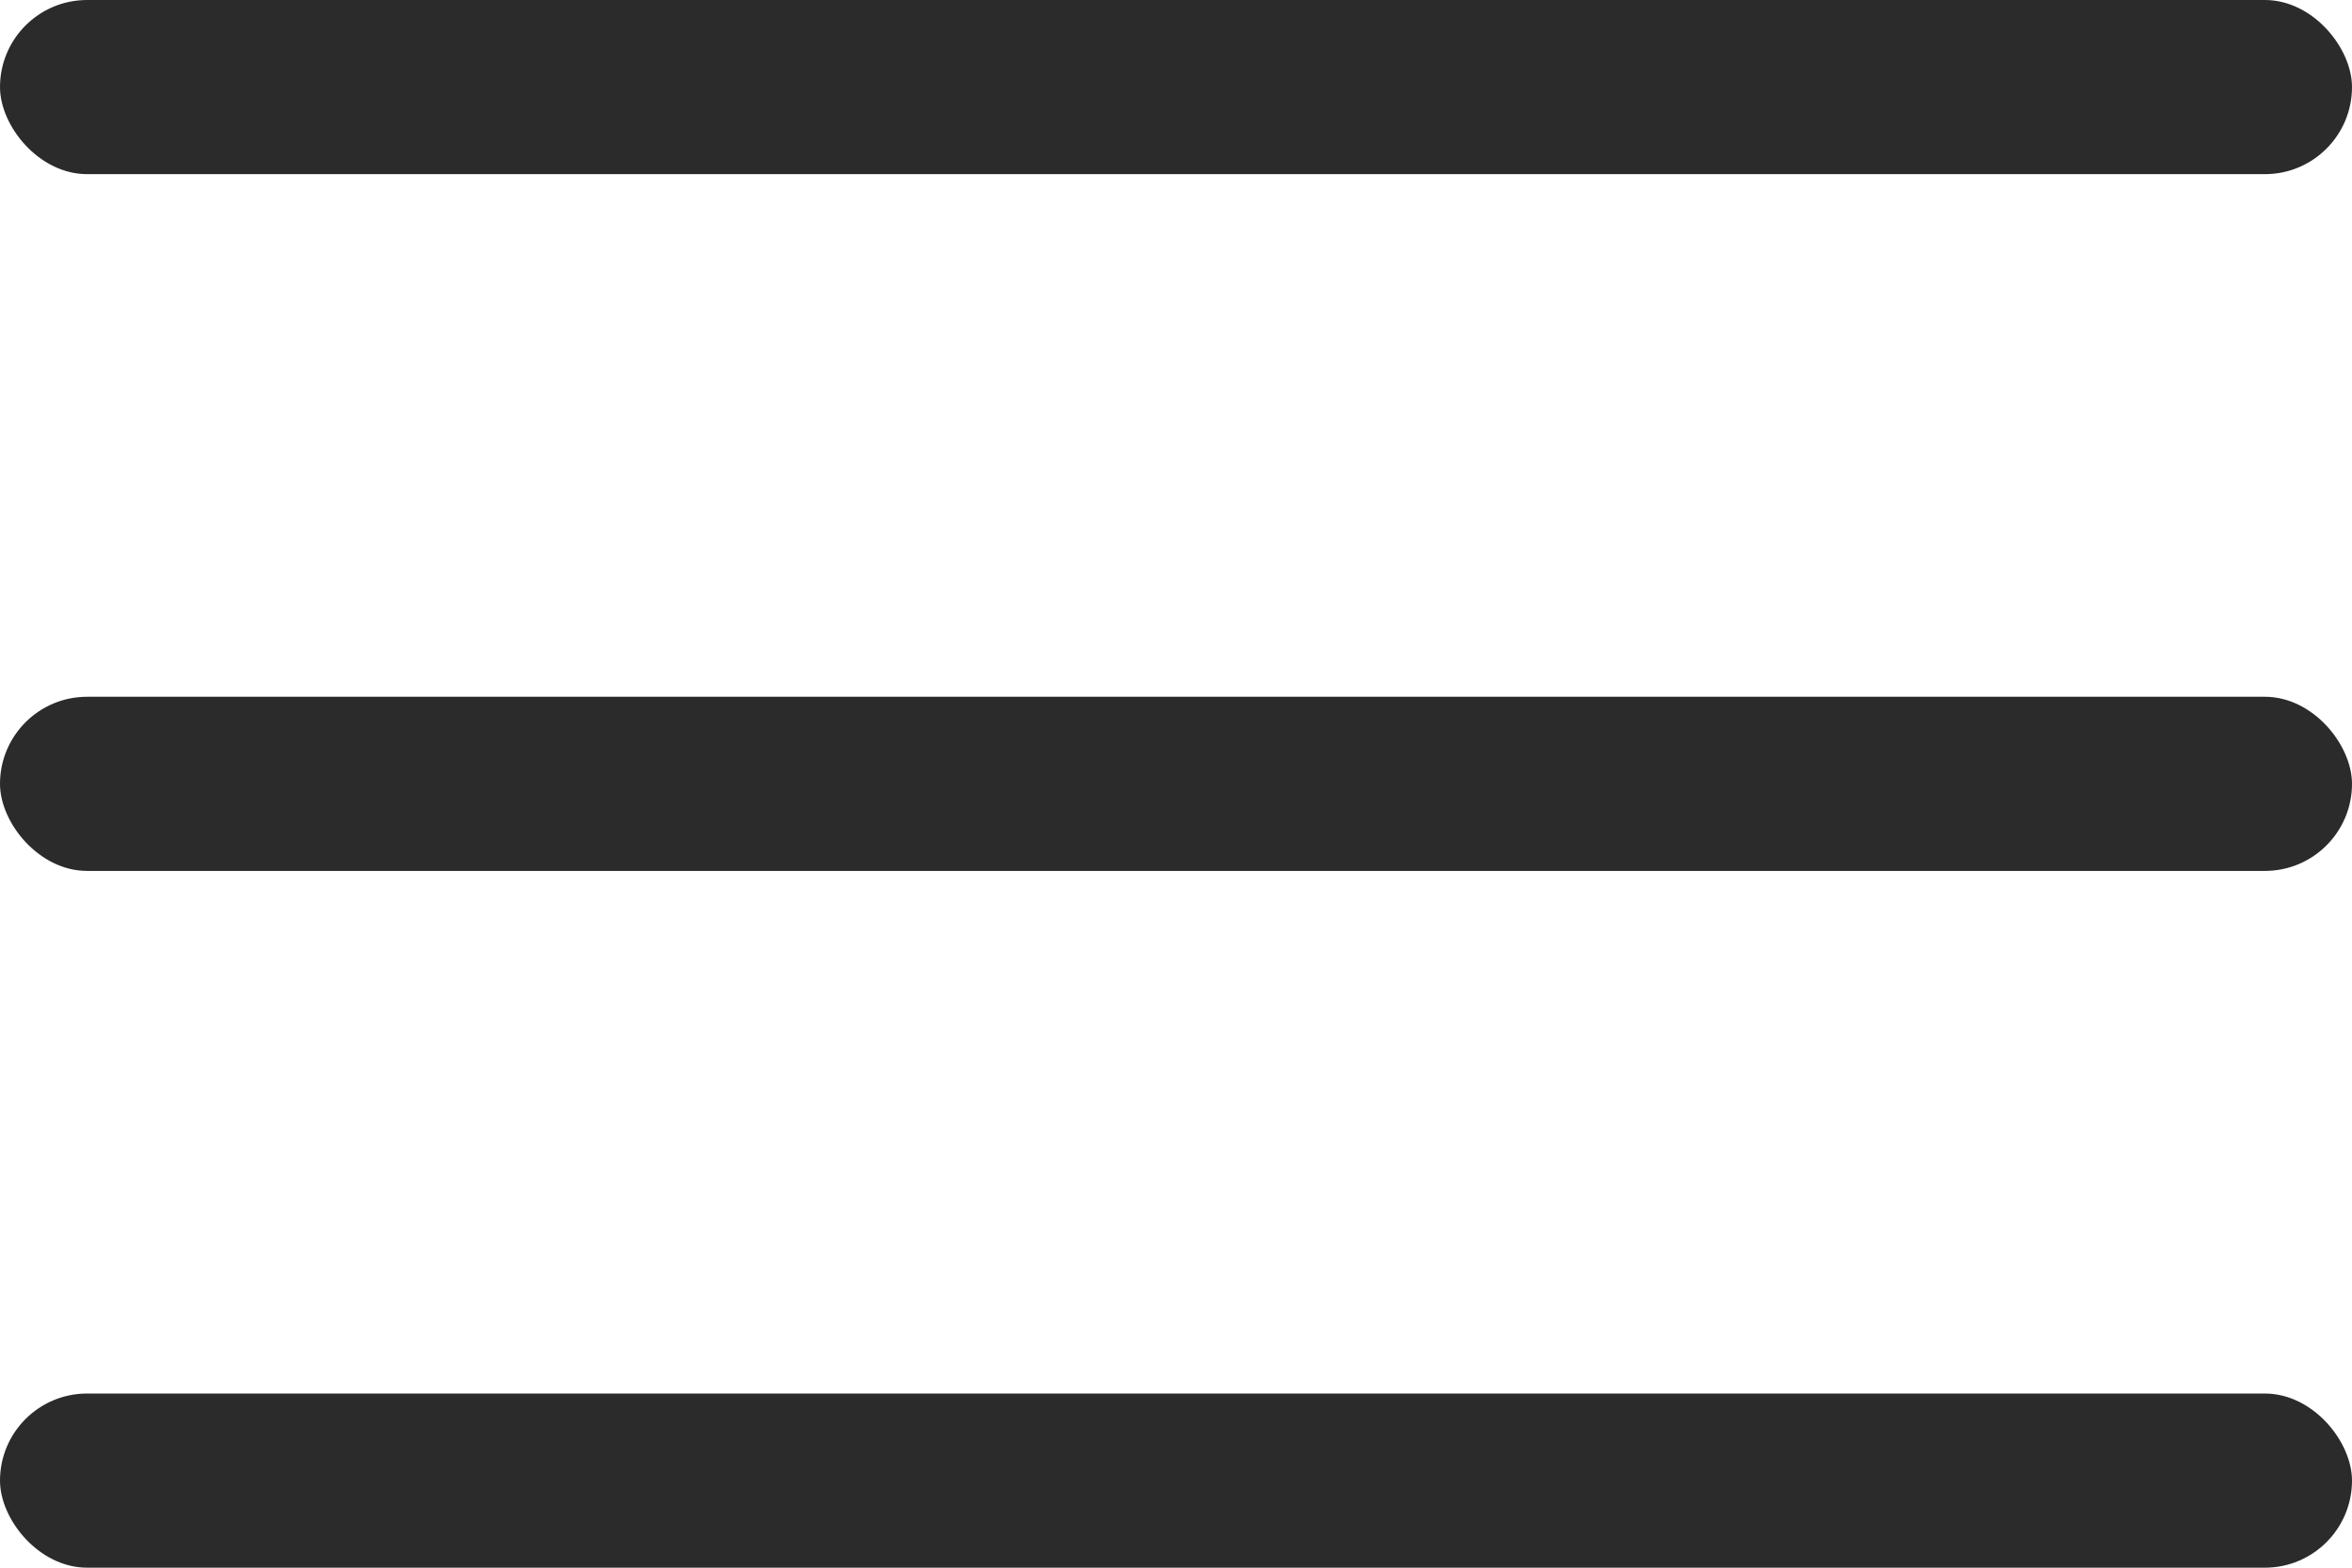 <?xml version="1.0" encoding="UTF-8"?> <svg xmlns="http://www.w3.org/2000/svg" width="33" height="22" viewBox="0 0 33 22" fill="none"> <rect width="33" height="2.444" rx="1.222" fill="#2B2B2B"></rect> <rect y="9.778" width="33" height="2.444" rx="1.222" fill="#2B2B2B"></rect> <rect y="19.556" width="33" height="2.444" rx="1.222" fill="#2B2B2B"></rect> </svg> 